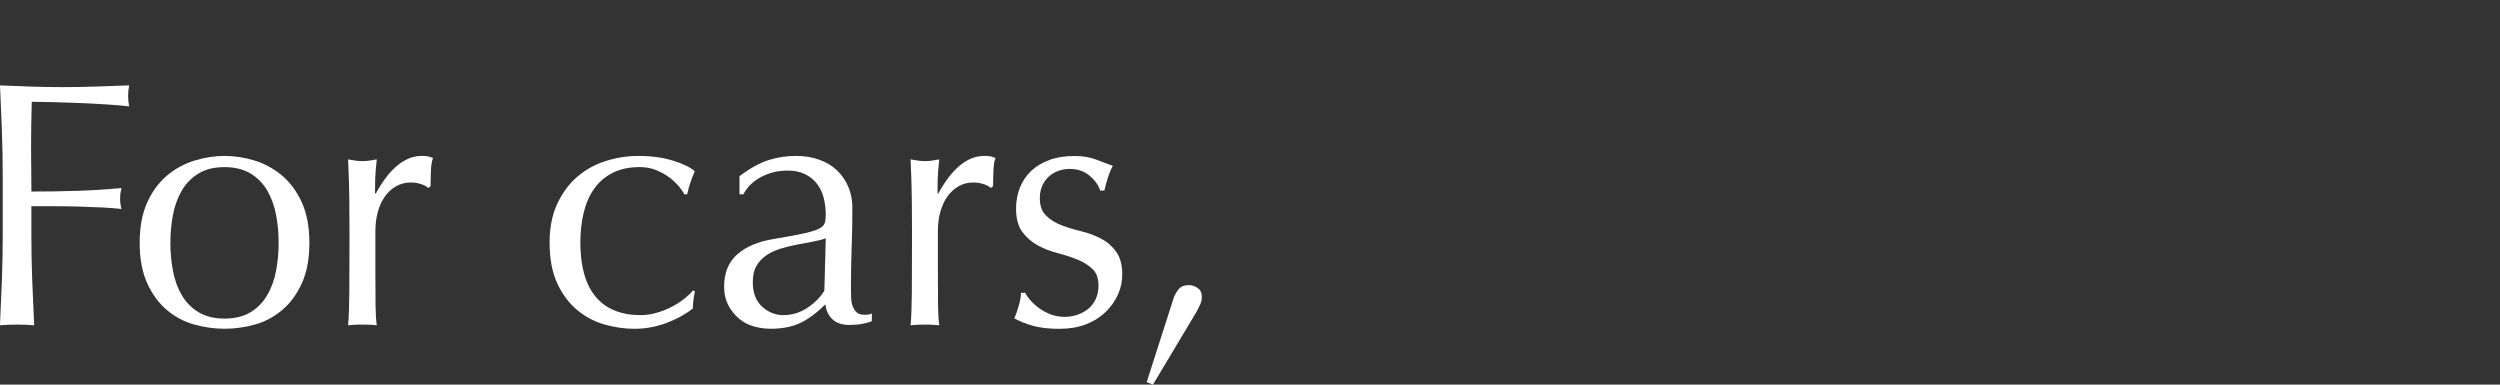 <?xml version="1.0" encoding="UTF-8"?>
<svg id="_x3C_レイヤー_x3E_" xmlns="http://www.w3.org/2000/svg" width="780" height="120" viewBox="0 0 780 120">
  <rect x="0" y="0" width="780" height="120" fill="#333333" stroke="none"/>
  <g id="For_cars_" style="isolation: isolate;">
    <g style="isolation: isolate;">
      <path d="M.6,40.75c-.18-4.61-.38-9.31-.6-14.11,3.27.15,6.52.27,9.75.38,3.23.11,6.48.16,9.75.16s6.57-.05,9.91-.16c3.34-.11,6.97-.23,10.89-.38-.22,1.09-.33,2.18-.33,3.27s.11,2.18.33,3.27c-1.96-.22-4.32-.42-7.08-.6-2.76-.18-5.57-.33-8.44-.44-2.87-.11-5.63-.2-8.28-.27-2.65-.07-4.85-.11-6.59-.11-.07,2.54-.13,4.98-.16,7.3-.04,2.32-.05,4.65-.05,6.97,0,2.54.02,4.89.05,7.03.04,2.14.05,4.38.05,6.7,4.79,0,9.53-.07,14.22-.22,4.68-.14,9.31-.44,13.89-.87-.29,1.09-.44,2.18-.44,3.27s.14,2.18.44,3.27c-1.82-.22-3.87-.38-6.16-.49-2.29-.11-4.67-.2-7.14-.27-2.47-.07-4.98-.11-7.52-.11h-7.3v9.26c0,4.79.09,9.52.27,14.16.18,4.65.38,9.22.6,13.73-1.67-.15-3.45-.22-5.34-.22s-3.67.07-5.34.22c.22-4.5.42-9.08.6-13.73.18-4.65.27-9.37.27-14.16v-18.74c0-4.79-.09-9.5-.27-14.11Z" style="fill: #fff;"/>
      <path d="M43.58,75.77c0-4.94.78-9.13,2.34-12.58,1.56-3.45,3.61-6.24,6.16-8.39,2.54-2.14,5.39-3.7,8.55-4.68,3.16-.98,6.3-1.47,9.42-1.47s6.35.49,9.48,1.47c3.12.98,5.95,2.54,8.5,4.68,2.54,2.14,4.59,4.94,6.16,8.39,1.56,3.45,2.34,7.64,2.34,12.58s-.78,9.13-2.34,12.58c-1.56,3.45-3.61,6.25-6.16,8.39-2.54,2.14-5.38,3.65-8.5,4.52-3.12.87-6.28,1.31-9.48,1.31s-6.26-.44-9.42-1.31-6.01-2.38-8.55-4.52c-2.54-2.14-4.59-4.94-6.16-8.39-1.56-3.45-2.34-7.64-2.34-12.58ZM53.16,75.77c0,3.05.27,5.99.82,8.82.54,2.83,1.47,5.36,2.78,7.57,1.31,2.22,3.05,3.98,5.23,5.28s4.87,1.96,8.06,1.96,5.88-.65,8.06-1.96,3.92-3.07,5.23-5.28c1.31-2.21,2.23-4.74,2.78-7.57.54-2.83.82-5.77.82-8.82s-.27-5.99-.82-8.82-1.47-5.36-2.78-7.57c-1.31-2.21-3.05-3.98-5.23-5.28s-4.87-1.96-8.06-1.96-5.88.65-8.06,1.96-3.92,3.07-5.23,5.28c-1.31,2.22-2.23,4.74-2.78,7.57s-.82,5.77-.82,8.82Z" style="fill: #fff;"/>
      <path d="M131.44,57.47c-1.05-.36-2.12-.54-3.21-.54-1.74,0-3.31.4-4.68,1.2-1.38.8-2.54,1.87-3.49,3.21-.94,1.34-1.67,2.94-2.18,4.79-.51,1.85-.76,3.83-.76,5.94v11.98c0,4.87.02,8.59.05,11.17.04,2.58.16,4.67.38,6.26-1.45-.15-2.91-.22-4.36-.22-1.6,0-3.12.07-4.58.22.22-2.47.34-5.83.38-10.08.04-4.25.05-9.46.05-15.63v-3.49c0-2.83-.02-6.1-.05-9.8-.04-3.7-.16-7.95-.38-12.75.8.15,1.56.27,2.29.38.73.11,1.49.16,2.29.16.65,0,1.34-.05,2.07-.16.73-.11,1.49-.24,2.29-.38-.29,2.61-.45,4.68-.49,6.21-.04,1.52-.05,2.98-.05,4.36l.22.11c4.28-7.84,9.08-11.77,14.38-11.77.65,0,1.21.04,1.69.11.47.07,1.07.26,1.8.54-.36.87-.58,2.2-.65,3.98-.07,1.78-.11,3.4-.11,4.85l-.76.54c-.36-.44-1.07-.83-2.12-1.2Z" style="fill: #fff;"/>
      <path d="M171.47,75.77c0-4.72.8-8.79,2.4-12.2,1.6-3.41,3.69-6.23,6.26-8.44,2.58-2.21,5.54-3.85,8.88-4.9,3.34-1.05,6.75-1.58,10.24-1.58,3.99,0,7.57.49,10.73,1.47,3.16.98,5.43,2.09,6.81,3.32-.51,1.09-.96,2.23-1.36,3.43-.4,1.2-.75,2.45-1.03,3.76h-.87c-.51-.94-1.2-1.91-2.07-2.89-.87-.98-1.91-1.89-3.1-2.72-1.2-.83-2.52-1.52-3.98-2.07-1.45-.54-3.05-.82-4.79-.82-3.27,0-6.08.6-8.44,1.8-2.36,1.2-4.29,2.85-5.77,4.96-1.49,2.11-2.58,4.59-3.27,7.46-.69,2.87-1.04,5.97-1.04,9.31,0,7.48,1.6,13.13,4.79,16.94,3.2,3.81,7.88,5.72,14.05,5.72,1.45,0,2.94-.2,4.47-.6,1.53-.4,3.01-.94,4.47-1.63,1.45-.69,2.81-1.51,4.09-2.45,1.27-.94,2.38-1.96,3.32-3.05l.54.33c-.36,1.74-.58,3.52-.65,5.34-2.18,1.74-4.89,3.23-8.12,4.47-3.23,1.23-6.59,1.85-10.08,1.85-3.12,0-6.26-.45-9.42-1.36-3.16-.91-6.01-2.43-8.55-4.58-2.54-2.14-4.59-4.92-6.16-8.33-1.56-3.41-2.34-7.59-2.34-12.53Z" style="fill: #fff;"/>
      <path d="M230.74,54.96c3.27-2.47,6.28-4.14,9.04-5.01,2.76-.87,5.59-1.31,8.5-1.31,2.61,0,5.01.38,7.19,1.14s4.03,1.85,5.56,3.27,2.72,3.12,3.6,5.12c.87,2,1.31,4.19,1.31,6.59,0,4.14-.07,8.26-.22,12.36-.15,4.1-.22,8.44-.22,13.02,0,.87.02,1.8.05,2.78.04.98.2,1.85.49,2.62.29.76.71,1.4,1.25,1.91.54.51,1.36.76,2.45.76.36,0,.74-.02,1.14-.05.4-.04.78-.16,1.14-.38v2.4c-.8.36-1.8.65-3,.87s-2.52.33-3.98.33c-2.33,0-4.1-.6-5.34-1.8-1.24-1.2-1.96-2.74-2.18-4.63-2.62,2.61-5.19,4.54-7.73,5.77-2.54,1.23-5.67,1.85-9.37,1.85-1.82,0-3.59-.26-5.34-.76-1.74-.51-3.29-1.34-4.63-2.51-1.34-1.16-2.43-2.56-3.27-4.19-.84-1.63-1.25-3.5-1.25-5.61,0-4.36,1.36-7.74,4.09-10.13,2.72-2.4,6.48-3.99,11.27-4.79,3.92-.65,6.99-1.21,9.21-1.69,2.21-.47,3.85-.96,4.9-1.47,1.05-.51,1.69-1.11,1.91-1.8.22-.69.33-1.58.33-2.67,0-1.81-.22-3.56-.65-5.23-.44-1.67-1.13-3.12-2.07-4.36-.94-1.23-2.18-2.23-3.7-3s-3.38-1.14-5.56-1.14c-2.91,0-5.61.65-8.12,1.96-2.51,1.31-4.38,3.12-5.61,5.45h-1.2v-5.67ZM257.64,74.35c-1.24.44-2.67.8-4.3,1.09-1.63.29-3.29.6-4.96.93-1.67.33-3.32.74-4.96,1.25-1.63.51-3.09,1.2-4.36,2.07-1.27.87-2.29,1.96-3.05,3.27-.76,1.31-1.14,2.98-1.14,5.01,0,3.42.98,5.99,2.94,7.74,1.96,1.74,4.14,2.61,6.54,2.61,2.76,0,5.28-.76,7.57-2.29,2.29-1.53,4.05-3.3,5.28-5.34l.44-16.34Z" style="fill: #fff;"/>
      <path d="M306.94,57.47c-1.05-.36-2.12-.54-3.21-.54-1.74,0-3.31.4-4.68,1.2-1.38.8-2.54,1.87-3.49,3.21-.94,1.34-1.67,2.94-2.18,4.79-.51,1.85-.76,3.83-.76,5.94v11.98c0,4.87.02,8.59.05,11.17.04,2.58.16,4.67.38,6.26-1.45-.15-2.91-.22-4.36-.22-1.6,0-3.12.07-4.58.22.22-2.47.34-5.83.38-10.08.04-4.25.05-9.46.05-15.63v-3.49c0-2.83-.02-6.1-.05-9.8-.04-3.7-.16-7.95-.38-12.75.8.15,1.56.27,2.29.38.73.11,1.49.16,2.29.16.65,0,1.34-.05,2.07-.16.73-.11,1.49-.24,2.29-.38-.29,2.61-.45,4.68-.49,6.21-.04,1.52-.05,2.98-.05,4.36l.22.11c4.28-7.84,9.08-11.77,14.38-11.77.65,0,1.21.04,1.69.11.47.07,1.07.26,1.8.54-.36.87-.58,2.2-.65,3.98-.07,1.78-.11,3.4-.11,4.85l-.76.54c-.36-.44-1.07-.83-2.12-1.2Z" style="fill: #fff;"/>
      <path d="M321.54,93.74c.76.87,1.67,1.69,2.72,2.45,1.05.76,2.25,1.4,3.6,1.91,1.34.51,2.78.76,4.3.76,1.38,0,2.7-.22,3.98-.65,1.27-.44,2.4-1.05,3.38-1.85.98-.8,1.76-1.81,2.34-3.05.58-1.23.87-2.65.87-4.25,0-2.25-.64-3.98-1.91-5.17-1.27-1.2-2.85-2.18-4.74-2.94-1.89-.76-3.96-1.43-6.21-2.01-2.25-.58-4.32-1.4-6.21-2.45-1.89-1.05-3.47-2.45-4.74-4.19-1.27-1.74-1.91-4.14-1.91-7.19,0-2.4.4-4.59,1.2-6.59.8-2,1.96-3.72,3.49-5.17,1.53-1.45,3.41-2.6,5.67-3.43,2.25-.83,4.83-1.25,7.73-1.25,2.69,0,4.96.36,6.81,1.09,1.85.73,3.61,1.38,5.28,1.96-.58,1.09-1.13,2.43-1.63,4.03-.51,1.6-.84,2.83-.98,3.7h-1.31c-.58-1.74-1.71-3.3-3.38-4.68-1.67-1.38-3.74-2.07-6.21-2.07-1.09,0-2.18.18-3.27.54-1.09.36-2.07.91-2.94,1.63-.87.73-1.6,1.67-2.18,2.83-.58,1.16-.87,2.54-.87,4.14,0,2.33.64,4.12,1.91,5.39,1.27,1.27,2.85,2.27,4.74,3,1.89.73,3.96,1.36,6.21,1.91,2.25.54,4.32,1.31,6.21,2.29,1.89.98,3.47,2.34,4.74,4.09,1.27,1.74,1.91,4.14,1.91,7.19,0,2.11-.45,4.18-1.36,6.21-.91,2.03-2.22,3.87-3.92,5.5-1.71,1.63-3.76,2.91-6.16,3.81-2.4.91-5.12,1.36-8.17,1.36-3.34,0-6.14-.33-8.39-.98-2.25-.65-4.14-1.42-5.67-2.29.44-.94.89-2.23,1.36-3.87.47-1.63.71-3,.71-4.09h1.31c.36.73.93,1.52,1.69,2.4Z" style="fill: #fff;"/>
      <path d="M367.67,90.31c.73-.91,1.81-1.36,3.27-1.36.87,0,1.76.29,2.67.87.91.58,1.36,1.53,1.36,2.83,0,.87-.18,1.67-.54,2.4-.36.73-.73,1.45-1.09,2.18l-13.62,22.77-1.96-.76,8.39-26.15c.29-.94.8-1.87,1.53-2.78Z" style="fill: #fff;"/>
    </g>
  </g>
</svg>
